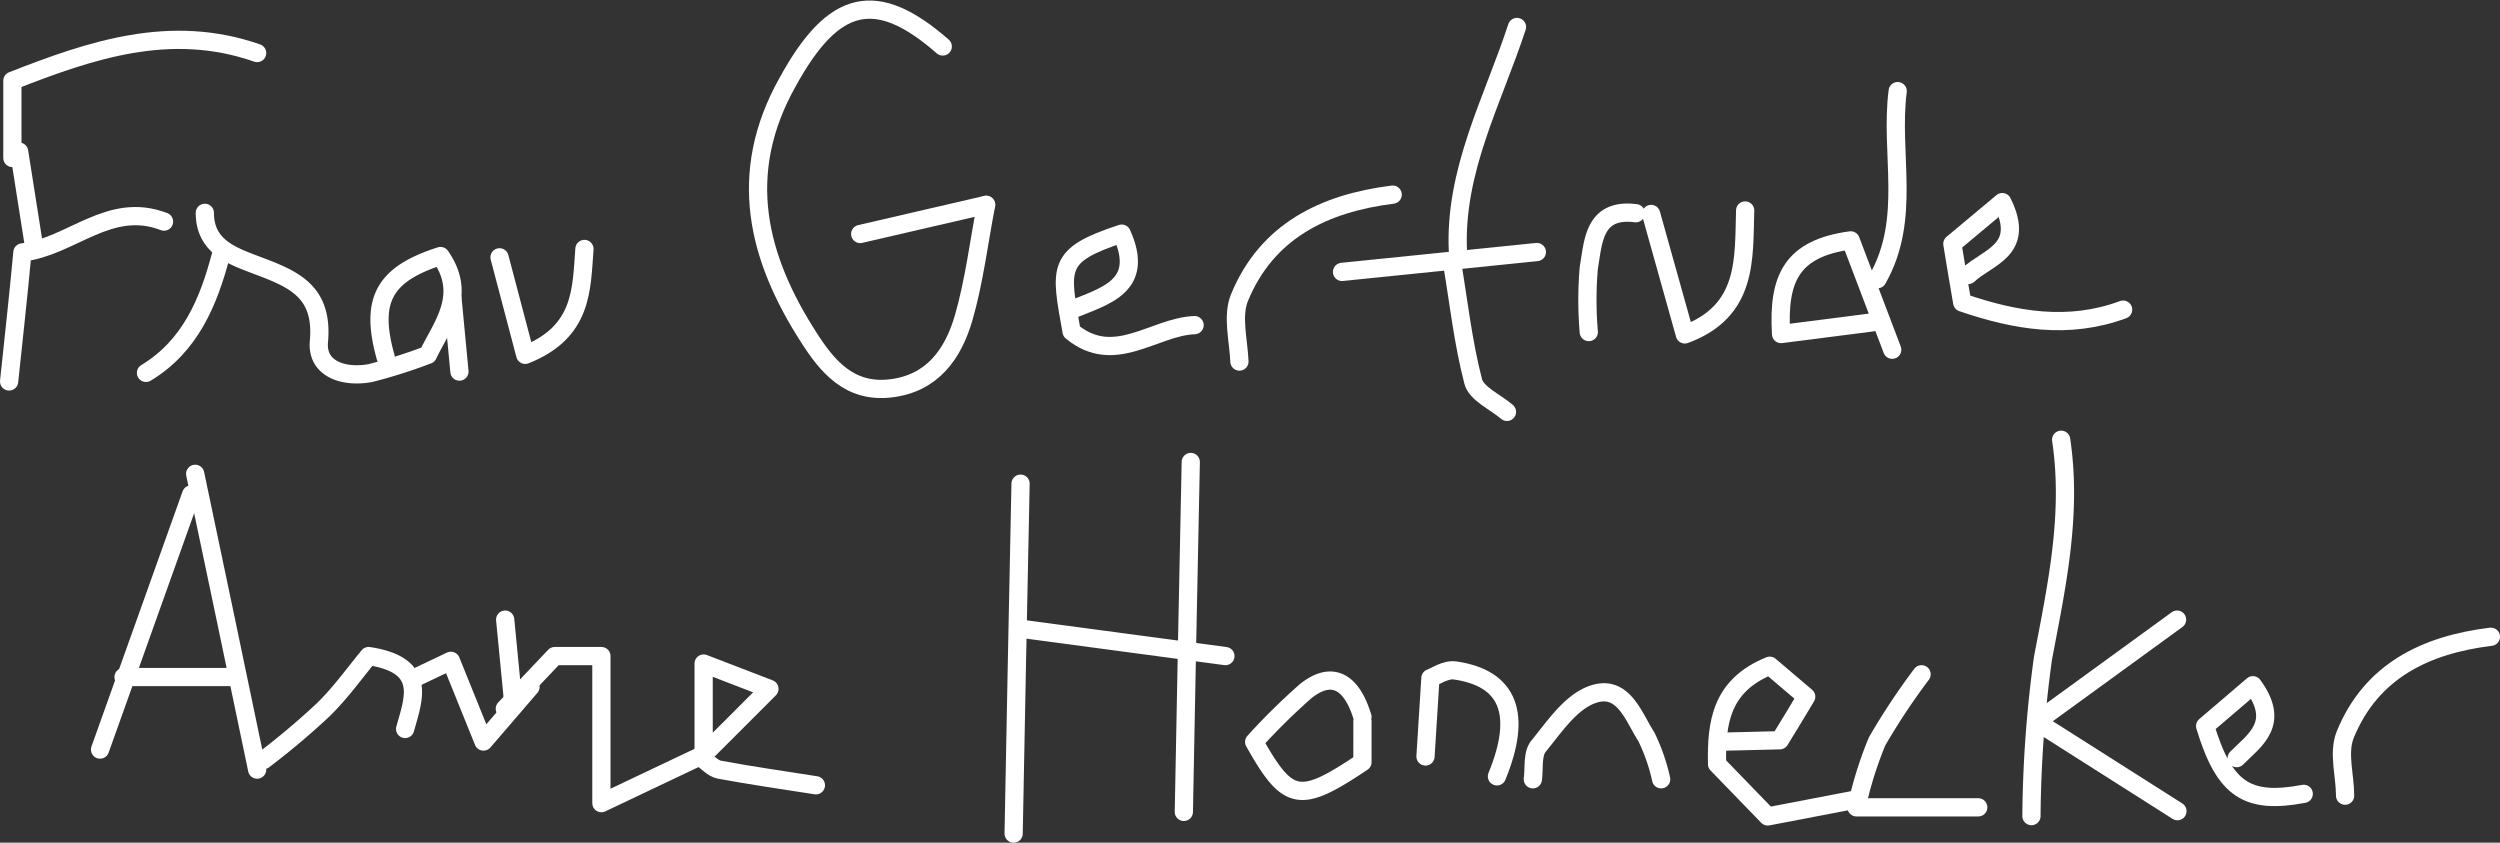 <?xml version="1.0" encoding="UTF-8"?> <svg xmlns="http://www.w3.org/2000/svg" viewBox="0 0 137.18 46.24"><rect x="0" y="0" width="137.18" height="46.24" fill="#333333" stroke="none"/><defs><style>.cls-1{fill:none;stroke:#fff;stroke-linecap:round;stroke-linejoin:round;}</style></defs><g id="Layer_2" data-name="Layer 2"><g id="Layer_1-2" data-name="Layer 1"><path class="cls-1" d="M82.14,42.6c1.4-3.4.66-5.38-2.29-5.81-.53-.08-1.13.35-1.36.42-.1,1.61-.19,3-.27,4.3"></path><path class="cls-1" d="M104.13,5c-.44,3.44.78,7-1.11,10.32"></path><path class="cls-1" d="M103.83,19.19l-2.28-6c-3.23.44-4,2.07-3.82,5.14l5-.64"></path><path class="cls-1" d="M89.76,11.7c-2.31-.29-2.33,1.54-2.58,3a20.66,20.66,0,0,0,0,3.52"></path><path class="cls-1" d="M47.2,12.84l6.91-1.6"></path><path class="cls-1" d="M24.83,16.39c.13,1.32.25,2.64.38,4"></path><path class="cls-1" d="M11.24,11.68c0,1.91,1.59,2.39,2.94,2.91,2,.75,3.56,1.44,3.32,4.15-.14,1.53,1.4,2,2.83,1.73a28.33,28.33,0,0,0,3.15-1c.76-1.59,2.2-3.27.69-5.42-3.12,1-3.89,2.43-3,5.58"></path><path class="cls-1" d="M12.12,14c-.68,2.59-1.69,5-4.11,6.46"></path><path class="cls-1" d="M22.23,40c.47-1.69,1.23-3.51-2-4-.77.93-1.58,2.07-2.55,3a41.65,41.65,0,0,1-3.21,2.7"></path><path class="cls-1" d="M22.93,37.12l1.81-.86,1.79,4.43,2.58-3"></path><path class="cls-1" d="M74.76,39.34c-.61-2-1.7-2.54-3.11-1.42a35.61,35.61,0,0,0-2.83,2.79c1.86,3.31,2.49,3.42,5.94,1.11V39.58"></path><path class="cls-1" d="M56,26.54q-.2,9.6-.38,19.2"></path><path class="cls-1" d="M65.34,25.35q-.2,9.6-.38,19.2"></path><path class="cls-1" d="M10.49,27.13l-5,14"></path><path class="cls-1" d="M10.71,26q1.71,8.11,3.4,16.23"></path><path class="cls-1" d="M6.78,37.15H13"></path><path class="cls-1" d="M55.87,34.48,67.24,36"></path><path class="cls-1" d="M27.72,34l.46,4.74"></path><path class="cls-1" d="M44.77,43.09c-1.77-.28-3.55-.53-5.31-.86-.35-.07-.65-.43-1.07-.72L33,44.07V36H30.44L27.7,38.89"></path><path class="cls-1" d="M38.89,41.13c.93-.93,1.87-1.86,3.33-3.33l-3.61-1.39v4.72"></path><path class="cls-1" d="M108,15.09c1.06-1,3.19-1.35,1.87-4l-2.74,2.29c.2,1.24.36,2.16.54,3.22,2.92,1,5.83,1.5,8.83.39"></path><path class="cls-1" d="M90.6,11.74c.58,2.09,1.17,4.17,1.85,6.61,3.47-1.28,3.23-4.14,3.31-6.8"></path><path class="cls-1" d="M27.41,14.12c.44,1.69.89,3.37,1.41,5.35,3.18-1.26,3.08-3.61,3.25-5.81"></path><path class="cls-1" d="M91.15,42.76a10.35,10.35,0,0,0-.81-2.33c-.73-1.13-1.29-3-3.07-2.28-1.15.47-2,1.76-2.86,2.81-.33.42-.22,1.19-.3,1.8"></path><path class="cls-1" d="M14.11,2.91C9.36,1.25,5,2.74.68,4.43V8.67"></path><path class="cls-1" d="M9,12.16C6,11,3.91,13.55,1.23,13.85,1,16.35.74,18.64.5,20.93"></path><path class="cls-1" d="M1.05,8.32l.82,5.21"></path><path class="cls-1" d="M54.11,11.24c-.4,2.07-.65,4.18-1.23,6.19s-1.73,3.61-4,3.88-3.49-1.21-4.51-2.81c-2.77-4.31-4-8.93-1.15-14,2.52-4.6,4.86-5.14,8.51-1.95"></path><path class="cls-1" d="M76.42,10.68c-3.77.47-6.91,2-8.41,5.66-.41,1-.05,2.33,0,3.5"></path><path class="cls-1" d="M58.79,17c1.83-.76,4.07-1.28,2.76-4.18-3.63,1.19-3.37,1.86-2.75,5.37,2.35,1.94,4.5-.26,6.75-.35"></path><path class="cls-1" d="M83.24,1.48C81.91,5.54,79.78,9.38,80,13.83"></path><path class="cls-1" d="M79.67,14.37c.37,2.2.61,4.42,1.17,6.57.18.67,1.21,1.11,1.85,1.66"></path><path class="cls-1" d="M84.33,13.83,73.64,14.92"></path><path class="cls-1" d="M122.73,41.6c1-1,2.43-1.9.89-4L121,39.84c1.06,3.51,2.32,4.3,5.41,3.72"></path><path class="cls-1" d="M94.77,40.69l2.89-.07c.43-.7.89-1.45,1.45-2.39l-2-1.7c-2.66,1.08-2.94,3.1-2.89,5.4L97,44.8l4.79-.92"></path><path class="cls-1" d="M136.68,34.94c-3.58.44-6.57,1.87-8,5.39-.39,1,0,2.21,0,3.33"></path><path class="cls-1" d="M105.44,37A36.64,36.64,0,0,0,103,40.68a21.18,21.18,0,0,0-1.13,3.62h6.68"></path><path class="cls-1" d="M111.78,39.62l7.7,4.89"></path><path class="cls-1" d="M112.17,39.3,119.46,34"></path><path class="cls-1" d="M113.1,24.13c.61,4.1-.24,8-1,12a67,67,0,0,0-.63,8.65"></path></g></g></svg> 